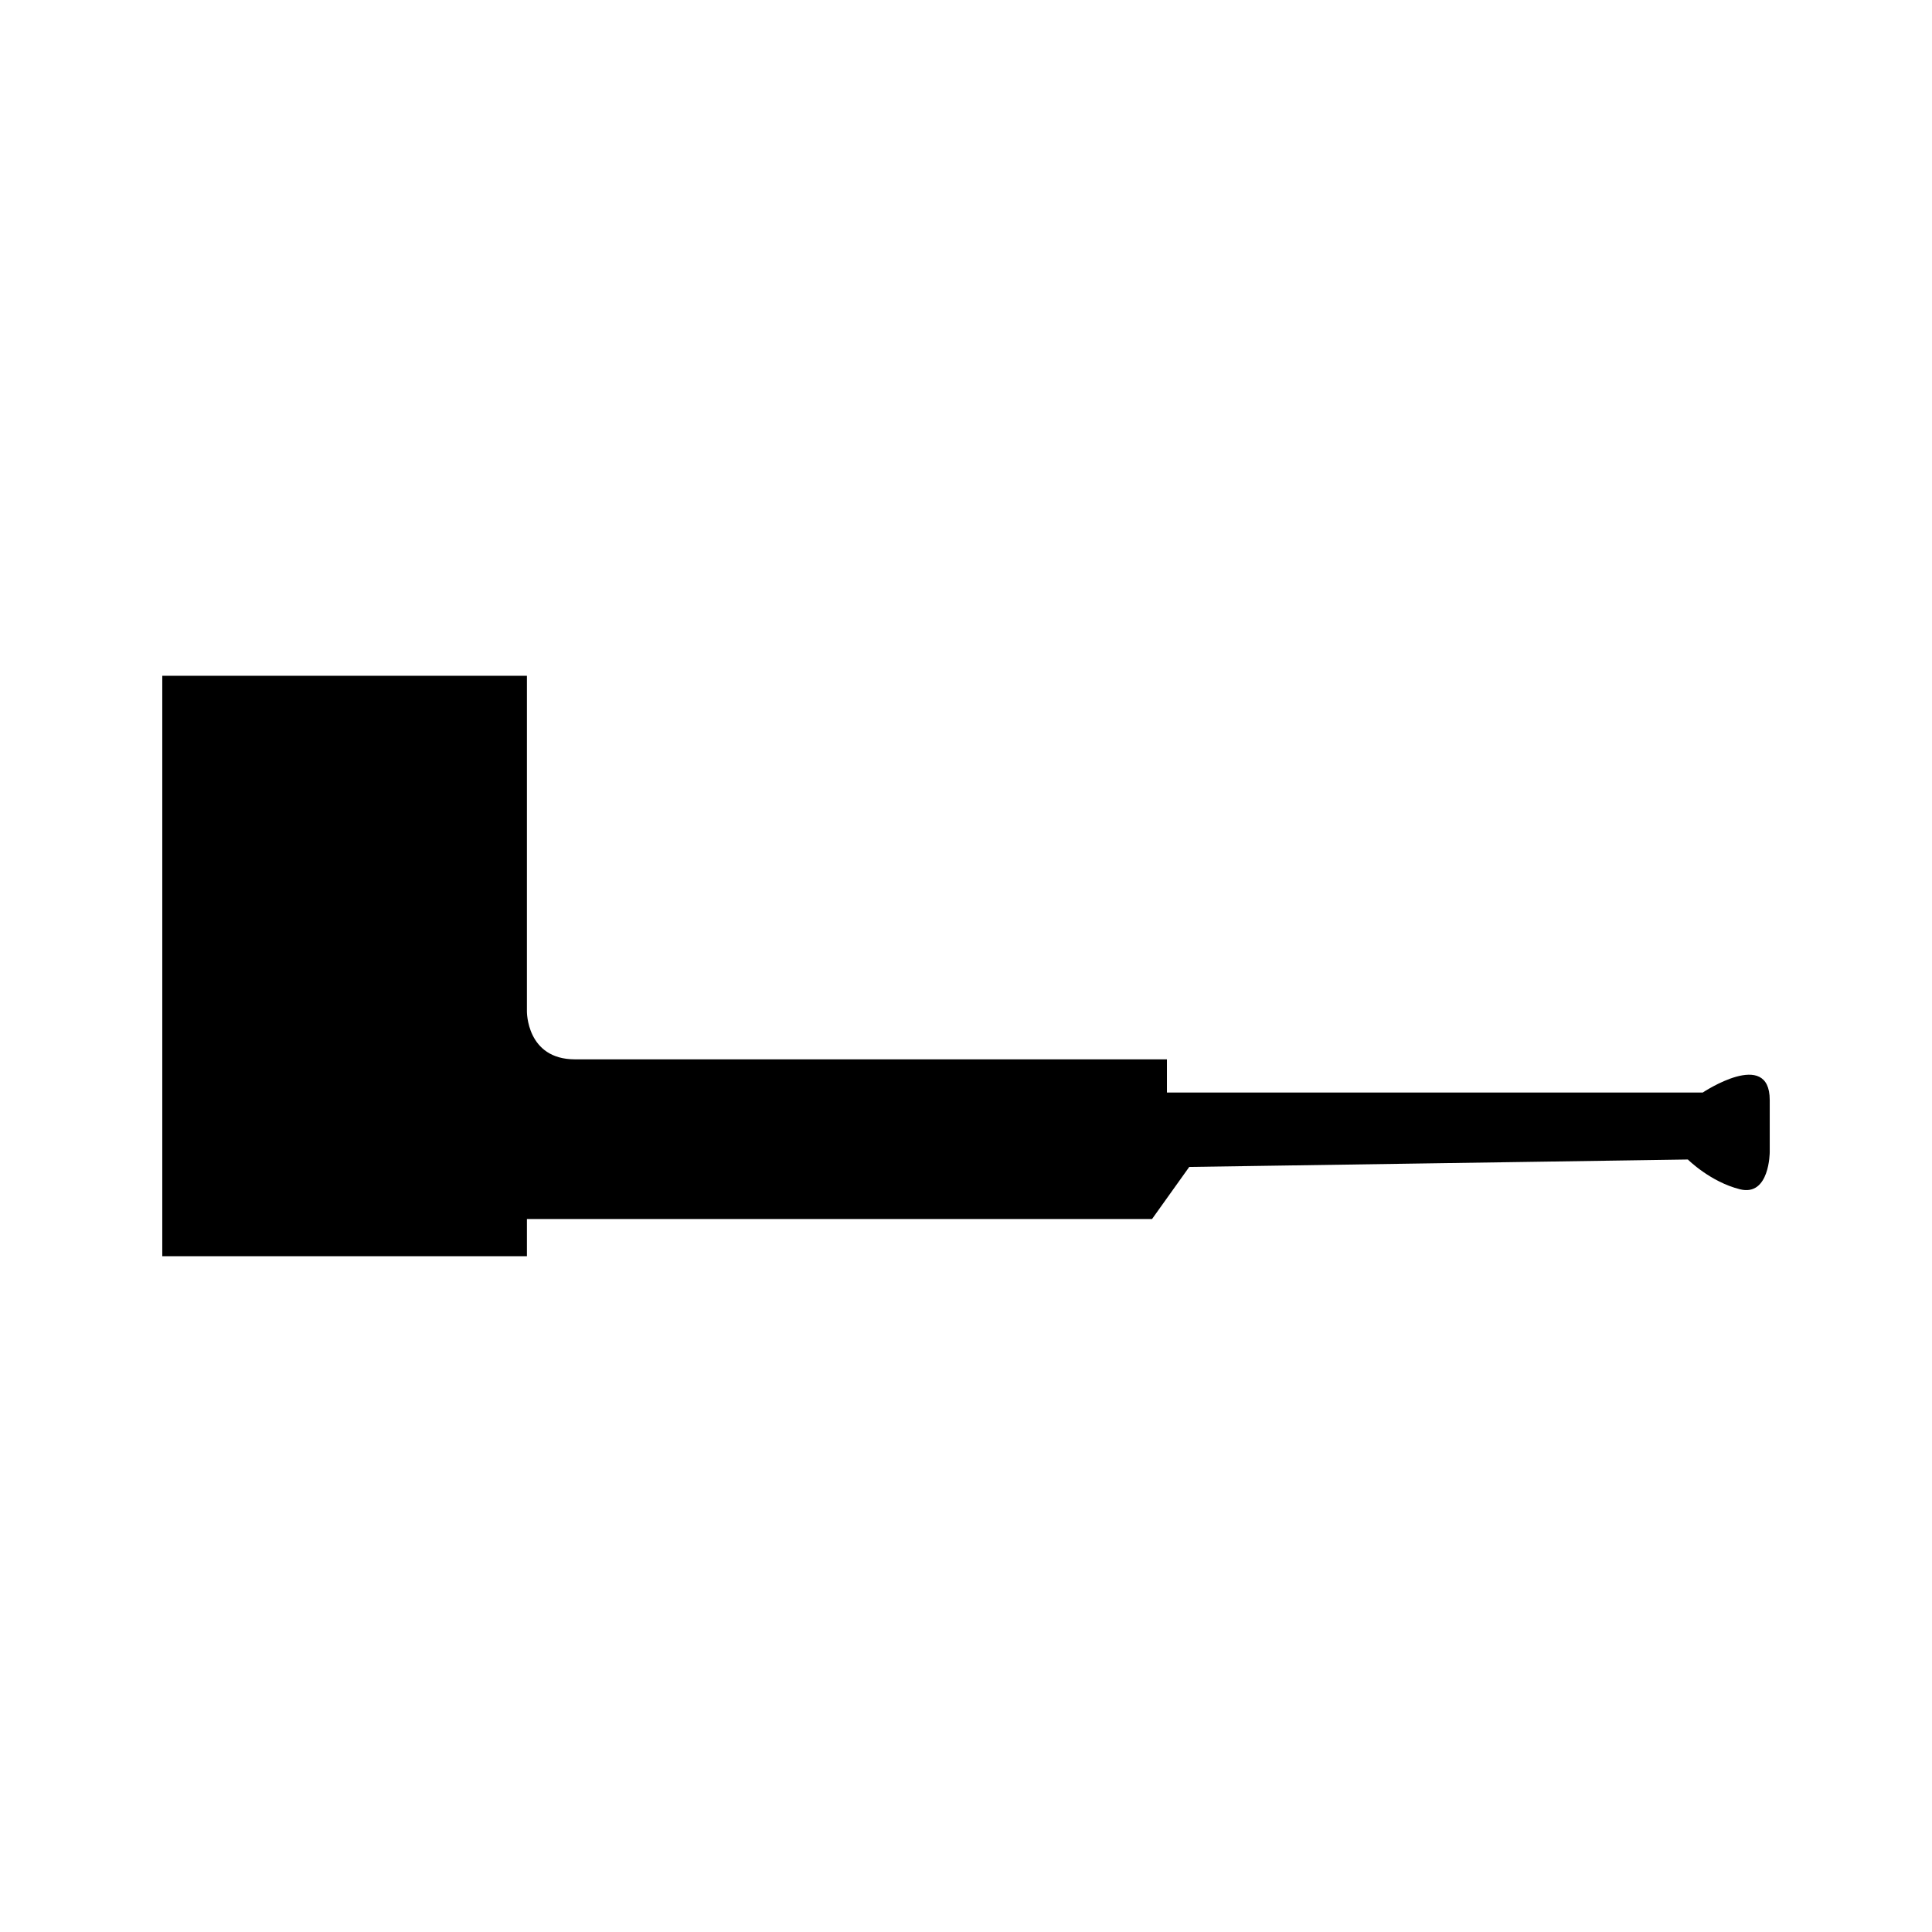 <?xml version="1.0" encoding="UTF-8"?>
<!-- Uploaded to: SVG Repo, www.svgrepo.com, Generator: SVG Repo Mixer Tools -->
<svg fill="#000000" width="800px" height="800px" version="1.1" viewBox="144 144 512 512" xmlns="http://www.w3.org/2000/svg">
 <path d="m595.25 433.53h-142v-8.793h-3.945-152.93c-12.902 0-12.738-12.738-12.738-12.738l0.004-88.914h-96.637v153.83h96.637v-9.859h165.66l9.859-13.805 132.14-1.973s5.918 5.918 13.805 7.891c7.891 1.973 7.891-9.859 7.891-9.859v-13.805c0-13.812-17.75-1.977-17.75-1.977z"/>
</svg>